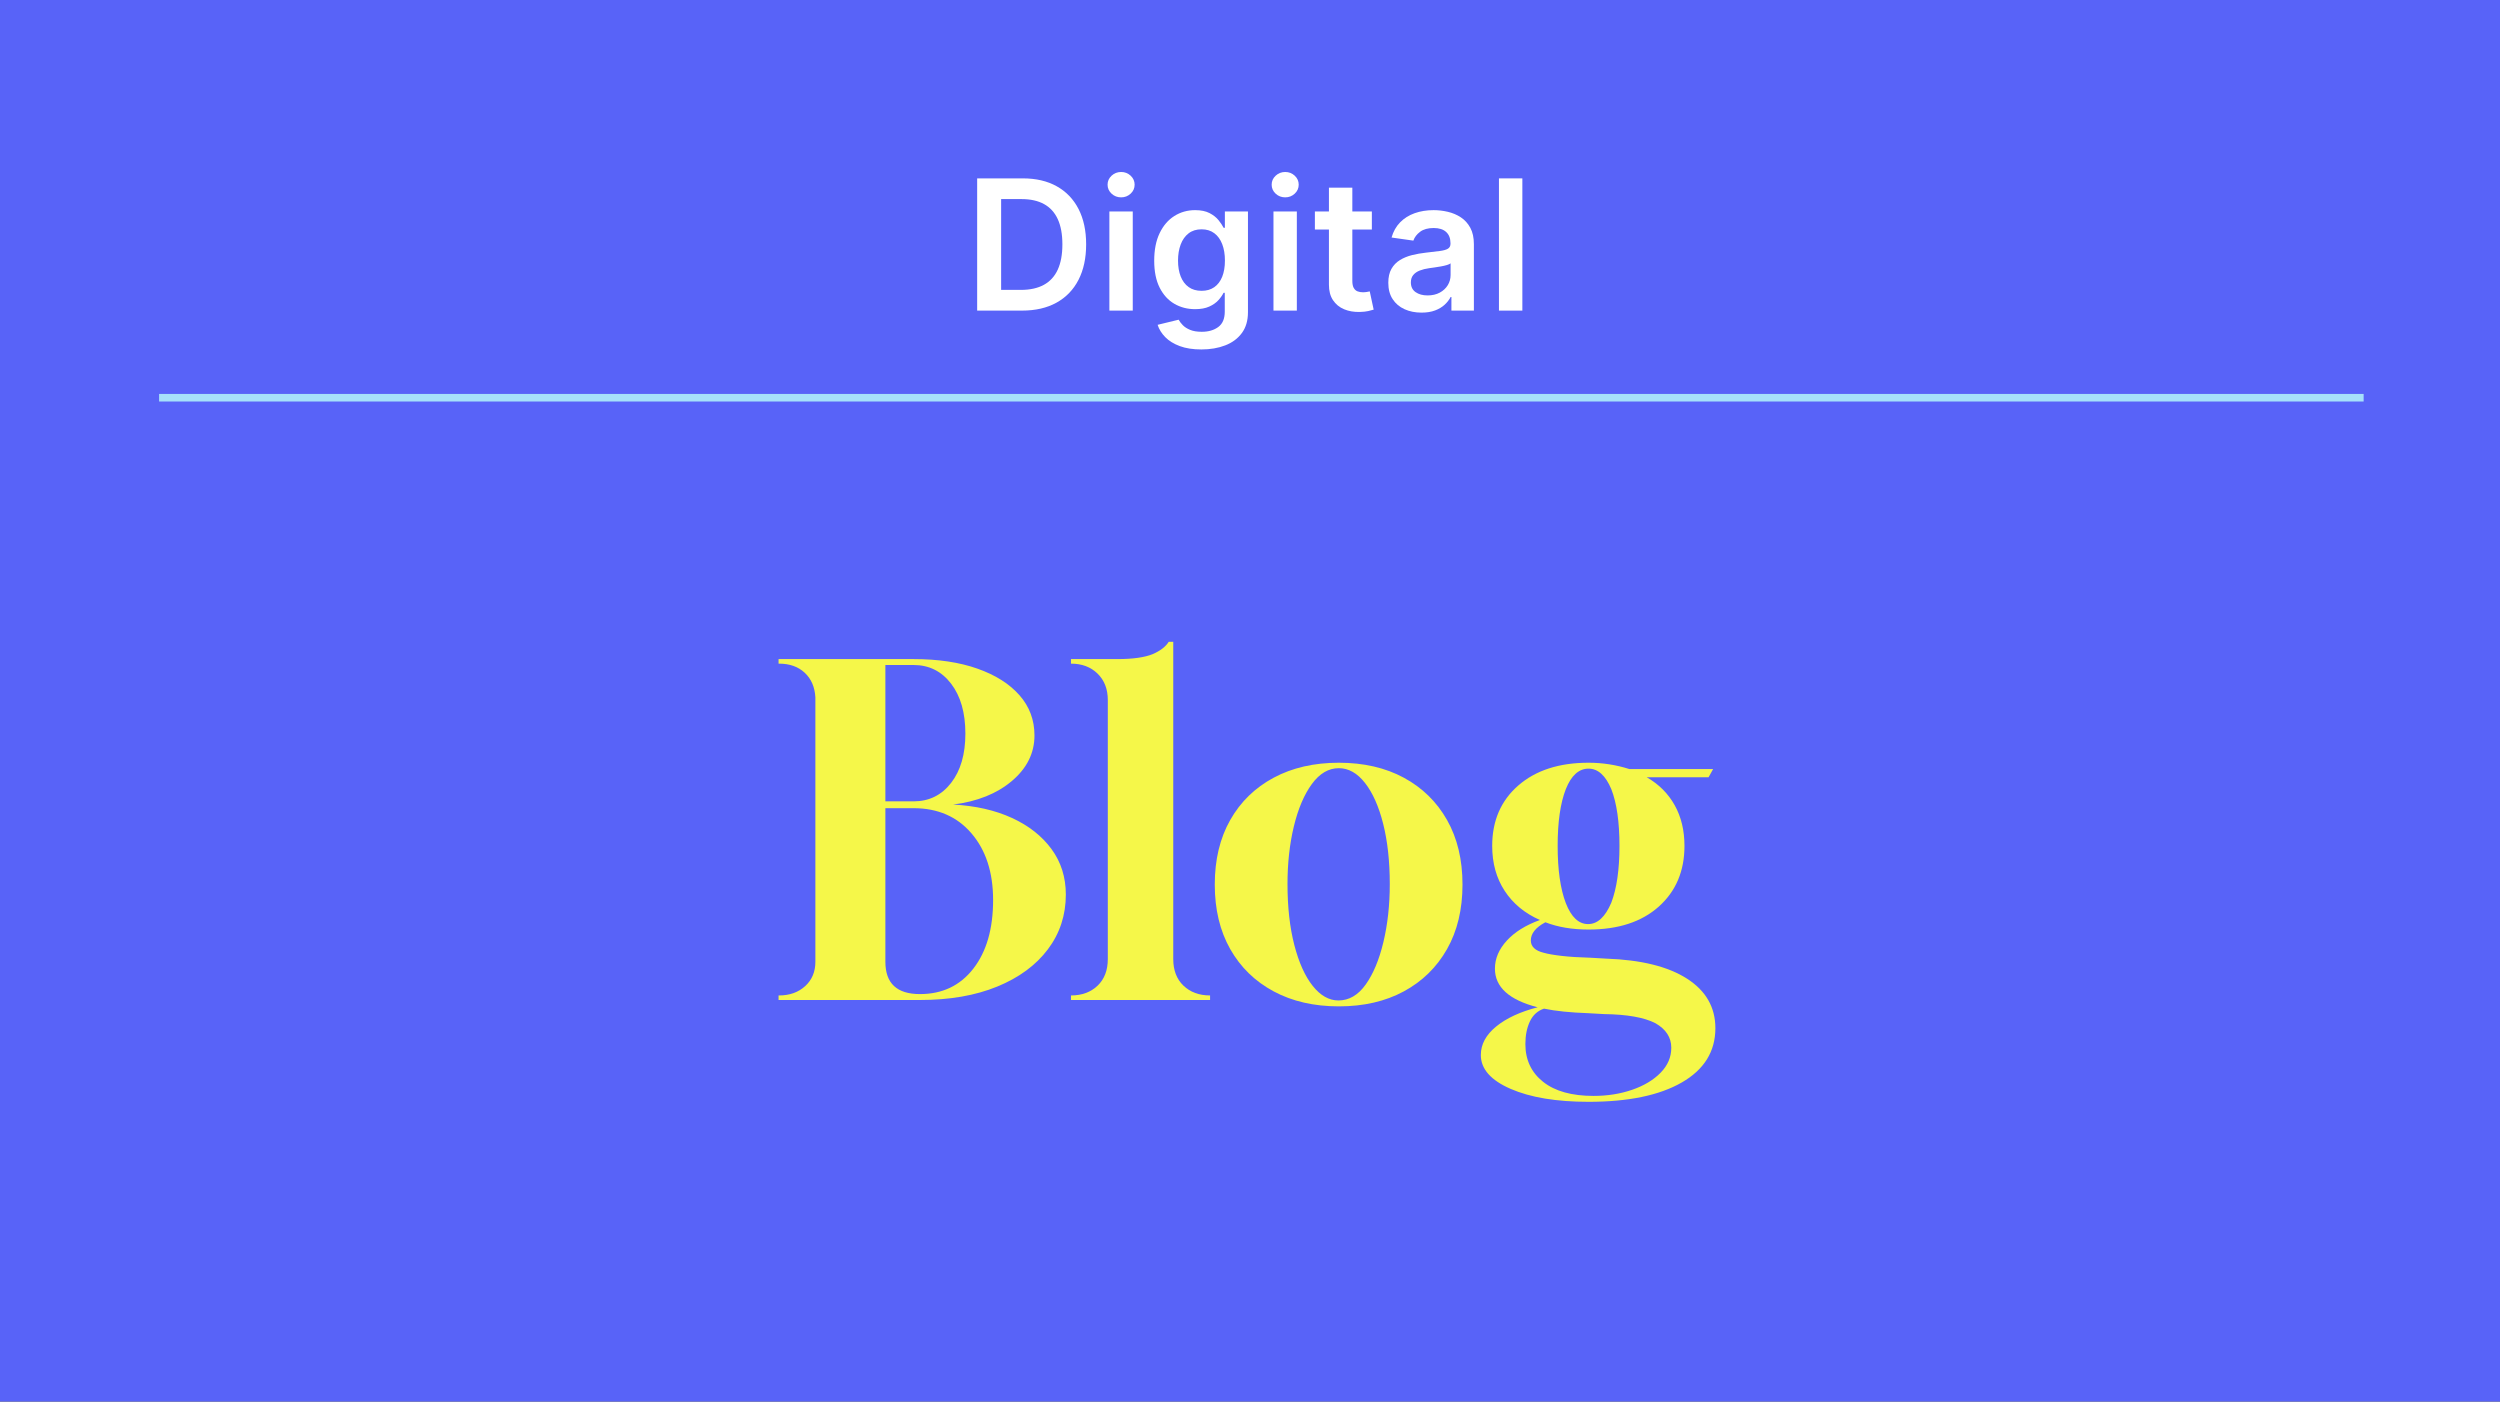 <?xml version="1.0" encoding="UTF-8"?>
<svg width="330px" height="185px" viewBox="0 0 330 185" version="1.1" xmlns="http://www.w3.org/2000/svg" xmlns:xlink="http://www.w3.org/1999/xlink">
    <rect x="0" y="0" width="330" height="185" fill="#333333" stroke="none"/>
    <title>digital-blog-thumb</title>
    <defs>
        <rect id="path-1" x="0" y="0" width="330" height="185"></rect>
    </defs>
    <g id="Components-to-create-slices-from" stroke="none" stroke-width="1" fill="none" fill-rule="evenodd">
        <g id="wide-thumbs" transform="translate(-512, -5139)">
            <g id="digital-blog-thumb" transform="translate(512, 5139)">
                <g id="creative-related-thumb-4-copy-10">
                    <mask id="mask-2" fill="white">
                        <use xlink:href="#path-1"></use>
                    </mask>
                    <use id="Mask" fill="#5863F8" xlink:href="#path-1"></use>
                </g>
                <g id="Digital" transform="translate(128.985, 22.702)" fill="#FFFFFF" fill-rule="nonzero">
                    <path d="M5.918,18.298 L0,18.298 L0,0.844 L6.034,0.844 C7.768,0.844 9.259,1.192 10.505,1.888 C11.752,2.584 12.71,3.582 13.381,4.883 C14.051,6.183 14.386,7.739 14.386,9.551 C14.386,11.369 14.05,12.931 13.377,14.239 C12.705,15.546 11.736,16.55 10.473,17.249 C9.209,17.949 7.691,18.298 5.918,18.298 Z M3.164,15.564 L5.768,15.564 C6.98,15.564 7.992,15.341 8.806,14.896 C9.619,14.45 10.23,13.783 10.638,12.893 C11.046,12.003 11.25,10.889 11.25,9.551 C11.25,8.219 11.047,7.111 10.64,6.226 C10.233,5.341 9.63,4.679 8.83,4.238 C8.03,3.798 7.039,3.578 5.857,3.578 L3.164,3.578 L3.164,15.564 Z" id="Shape"></path>
                    <path d="M17.453,18.298 L17.453,5.207 L20.539,5.207 L20.539,18.298 L17.453,18.298 Z M19.005,3.349 C18.51,3.349 18.088,3.186 17.739,2.859 C17.39,2.533 17.215,2.139 17.215,1.679 C17.215,1.213 17.391,0.817 17.743,0.49 C18.096,0.163 18.516,0 19.005,0 C19.493,0 19.912,0.163 20.262,0.49 C20.611,0.817 20.786,1.213 20.786,1.679 C20.786,2.139 20.611,2.533 20.262,2.859 C19.912,3.186 19.493,3.349 19.005,3.349 Z" id="Shape"></path>
                    <path d="M29.595,23.426 C28.488,23.426 27.537,23.278 26.744,22.983 C25.951,22.688 25.312,22.294 24.829,21.8 C24.345,21.307 24.009,20.764 23.821,20.173 L26.596,19.498 C26.723,19.735 26.906,19.976 27.146,20.222 C27.386,20.468 27.709,20.675 28.115,20.842 C28.521,21.01 29.033,21.094 29.65,21.094 C30.527,21.094 31.252,20.884 31.825,20.463 C32.398,20.043 32.684,19.364 32.684,18.428 L32.684,15.946 L32.527,15.946 C32.371,16.267 32.141,16.594 31.838,16.927 C31.535,17.26 31.134,17.541 30.634,17.767 C30.135,17.994 29.511,18.107 28.764,18.107 C27.757,18.107 26.846,17.871 26.03,17.398 C25.215,16.926 24.568,16.215 24.089,15.268 C23.61,14.32 23.371,13.135 23.371,11.712 C23.371,10.276 23.61,9.061 24.09,8.067 C24.569,7.073 25.218,6.32 26.035,5.807 C26.852,5.293 27.764,5.037 28.771,5.037 C29.541,5.037 30.175,5.166 30.672,5.425 C31.169,5.683 31.565,5.993 31.858,6.355 C32.152,6.717 32.377,7.055 32.534,7.369 L32.698,7.369 L32.698,5.207 L35.746,5.207 L35.746,18.51 C35.746,19.61 35.479,20.524 34.945,21.251 C34.412,21.979 33.682,22.524 32.755,22.884 C31.828,23.245 30.775,23.426 29.595,23.426 Z M29.623,15.687 C30.28,15.687 30.837,15.528 31.295,15.21 C31.753,14.891 32.102,14.434 32.343,13.837 C32.584,13.241 32.705,12.526 32.705,11.691 C32.705,10.866 32.586,10.145 32.348,9.527 C32.111,8.909 31.763,8.427 31.305,8.083 C30.847,7.739 30.286,7.567 29.623,7.567 C28.939,7.567 28.366,7.746 27.906,8.103 C27.445,8.461 27.098,8.951 26.864,9.573 C26.63,10.194 26.514,10.901 26.514,11.691 C26.514,12.496 26.632,13.197 26.869,13.796 C27.106,14.394 27.455,14.859 27.916,15.19 C28.377,15.521 28.946,15.687 29.623,15.687 Z" id="Shape"></path>
                    <path d="M39.113,18.298 L39.113,5.207 L42.198,5.207 L42.198,18.298 L39.113,18.298 Z M40.664,3.349 C40.169,3.349 39.748,3.186 39.398,2.859 C39.049,2.533 38.874,2.139 38.874,1.679 C38.874,1.213 39.05,0.817 39.402,0.49 C39.755,0.163 40.175,0 40.664,0 C41.152,0 41.571,0.163 41.921,0.49 C42.27,0.817 42.445,1.213 42.445,1.679 C42.445,2.139 42.27,2.533 41.921,2.859 C41.571,3.186 41.152,3.349 40.664,3.349 Z" id="Shape"></path>
                    <path d="M52.1,5.207 L52.1,7.594 L44.58,7.594 L44.58,5.207 L52.1,5.207 Z M46.434,2.071 L49.523,2.071 L49.523,14.364 C49.523,14.778 49.586,15.093 49.711,15.311 C49.837,15.529 50.005,15.678 50.216,15.758 C50.427,15.838 50.662,15.878 50.921,15.878 C51.11,15.878 51.286,15.863 51.447,15.834 C51.609,15.805 51.733,15.781 51.821,15.762 L52.339,18.169 C52.173,18.224 51.939,18.287 51.637,18.355 C51.334,18.424 50.964,18.464 50.525,18.476 C49.752,18.498 49.057,18.38 48.438,18.121 C47.819,17.862 47.329,17.461 46.969,16.918 C46.608,16.374 46.43,15.691 46.434,14.869 L46.434,2.071 Z" id="Shape"></path>
                    <path d="M58.655,18.564 C57.823,18.564 57.076,18.415 56.415,18.115 C55.754,17.816 55.231,17.374 54.847,16.789 C54.463,16.204 54.271,15.482 54.271,14.623 C54.271,13.887 54.408,13.276 54.683,12.792 C54.958,12.307 55.331,11.92 55.803,11.63 C56.275,11.34 56.807,11.121 57.399,10.973 C57.992,10.825 58.606,10.717 59.241,10.648 C60.011,10.564 60.635,10.489 61.112,10.424 C61.589,10.359 61.936,10.257 62.153,10.118 C62.371,9.98 62.48,9.763 62.48,9.469 L62.48,9.414 C62.48,8.773 62.29,8.277 61.911,7.924 C61.532,7.572 60.983,7.396 60.264,7.396 C59.508,7.396 58.91,7.561 58.471,7.892 C58.031,8.223 57.733,8.612 57.578,9.06 L54.7,8.651 C54.927,7.855 55.303,7.189 55.826,6.652 C56.349,6.115 56.989,5.712 57.744,5.442 C58.499,5.172 59.334,5.037 60.25,5.037 C60.878,5.037 61.505,5.111 62.131,5.258 C62.758,5.405 63.33,5.648 63.848,5.988 C64.365,6.328 64.781,6.788 65.096,7.367 C65.411,7.947 65.568,8.67 65.568,9.537 L65.568,18.298 L62.602,18.298 L62.602,16.498 L62.5,16.498 C62.314,16.864 62.051,17.205 61.711,17.519 C61.371,17.834 60.948,18.087 60.441,18.278 C59.934,18.469 59.339,18.564 58.655,18.564 Z M59.452,16.294 C60.073,16.294 60.611,16.17 61.066,15.924 C61.521,15.677 61.873,15.35 62.121,14.942 C62.369,14.534 62.493,14.087 62.493,13.601 L62.493,12.06 C62.392,12.142 62.228,12.216 62,12.284 C61.772,12.351 61.515,12.411 61.229,12.463 C60.944,12.515 60.661,12.56 60.382,12.599 C60.103,12.638 59.861,12.672 59.657,12.701 C59.198,12.764 58.787,12.867 58.424,13.008 C58.061,13.15 57.774,13.347 57.565,13.6 C57.355,13.853 57.25,14.178 57.25,14.576 C57.25,15.14 57.457,15.568 57.871,15.858 C58.286,16.149 58.813,16.294 59.452,16.294 Z" id="Shape"></path>
                    <polygon id="Path" points="71.966 0.844 71.966 18.298 68.877 18.298 68.877 0.844"></polygon>
                </g>
                <g id="Blog-Copy-4" transform="translate(102.77, 84.72)" fill="#F5F749" fill-rule="nonzero">
                    <path d="M0,47.28 L0,46.68 L0.06,46.68 C1.46,46.68 2.61,46.27 3.51,45.45 C4.41,44.63 4.86,43.56 4.86,42.24 L4.86,7.32 C4.78,5.96 4.31,4.88 3.45,4.08 C2.59,3.28 1.46,2.88 0.06,2.88 L0,2.88 L0,2.28 L17.82,2.28 C21.06,2.28 23.87,2.7 26.25,3.54 C28.63,4.38 30.48,5.55 31.8,7.05 C33.12,8.55 33.78,10.32 33.78,12.36 C33.78,14.68 32.79,16.68 30.81,18.36 C28.83,20.04 26.24,21.08 23.04,21.48 C26,21.64 28.59,22.23 30.81,23.25 C33.03,24.27 34.77,25.64 36.03,27.36 C37.29,29.08 37.92,31.08 37.92,33.36 C37.92,36.08 37.13,38.49 35.55,40.59 C33.97,42.69 31.74,44.33 28.86,45.51 C25.98,46.69 22.58,47.28 18.66,47.28 L0,47.28 Z M14.1,21.06 L17.82,21.06 C19.86,21.06 21.51,20.25 22.77,18.63 C24.03,17.01 24.66,14.84 24.66,12.12 C24.66,9.36 24.03,7.16 22.77,5.52 C21.51,3.88 19.86,3.06 17.82,3.06 L14.1,3.06 L14.1,21.06 Z M18.66,46.5 C21.62,46.5 23.97,45.38 25.71,43.14 C27.45,40.9 28.32,37.88 28.32,34.08 C28.32,30.44 27.37,27.51 25.47,25.29 C23.57,23.07 21.02,21.96 17.82,21.96 L14.1,21.96 L14.1,42.24 C14.1,45.08 15.62,46.5 18.66,46.5 Z" id="Shape"></path>
                    <path d="M38.6,47.28 L38.6,46.68 C40.04,46.68 41.21,46.25 42.11,45.39 C43.01,44.53 43.46,43.36 43.46,41.88 L43.46,7.68 C43.46,6.24 43.01,5.08 42.11,4.2 C41.21,3.32 40.04,2.88 38.6,2.88 L38.6,2.28 L44.72,2.28 C46.76,2.28 48.32,2.06 49.4,1.62 C50.4,1.18 51.1,0.64 51.5,0 L52.1,0 L52.1,41.88 C52.1,43.36 52.55,44.53 53.45,45.39 C54.35,46.25 55.52,46.68 56.96,46.68 L56.96,47.28 L38.6,47.28 Z" id="Path"></path>
                    <path d="M73.96,48.12 C70.68,48.12 67.81,47.46 65.35,46.14 C62.89,44.82 60.98,42.96 59.62,40.56 C58.26,38.16 57.58,35.32 57.58,32.04 C57.58,28.76 58.26,25.92 59.62,23.52 C60.98,21.12 62.89,19.26 65.35,17.94 C67.81,16.62 70.68,15.96 73.96,15.96 C77.24,15.96 80.1,16.62 82.54,17.94 C84.98,19.26 86.88,21.12 88.24,23.52 C89.6,25.92 90.28,28.76 90.28,32.04 C90.28,35.32 89.6,38.16 88.24,40.56 C86.88,42.96 84.98,44.82 82.54,46.14 C80.1,47.46 77.24,48.12 73.96,48.12 Z M73.9,47.34 C75.3,47.34 76.5,46.64 77.5,45.24 C78.5,43.84 79.28,41.97 79.84,39.63 C80.4,37.29 80.68,34.74 80.68,31.98 C80.68,28.98 80.39,26.33 79.81,24.03 C79.23,21.73 78.43,19.93 77.41,18.63 C76.39,17.33 75.24,16.68 73.96,16.68 C72.6,16.68 71.41,17.38 70.39,18.78 C69.37,20.18 68.58,22.04 68.02,24.36 C67.46,26.68 67.18,29.22 67.18,31.98 C67.18,35.02 67.48,37.7 68.08,40.02 C68.68,42.34 69.49,44.14 70.51,45.42 C71.53,46.7 72.66,47.34 73.9,47.34 Z" id="Shape"></path>
                    <path d="M106.92,60.72 C102.68,60.72 99.25,60.15 96.63,59.01 C94.01,57.87 92.7,56.38 92.7,54.54 C92.7,53.14 93.37,51.89 94.71,50.79 C96.05,49.69 97.88,48.84 100.2,48.24 C96.44,47.28 94.56,45.58 94.56,43.14 C94.56,41.82 95.08,40.59 96.12,39.45 C97.16,38.31 98.62,37.4 100.5,36.72 C98.5,35.84 96.95,34.56 95.85,32.88 C94.75,31.2 94.2,29.22 94.2,26.94 C94.2,23.62 95.35,20.96 97.65,18.96 C99.95,16.96 103.04,15.96 106.92,15.96 C108.76,15.96 110.56,16.24 112.32,16.8 L123.36,16.8 L122.76,17.88 L114.6,17.88 C116.2,18.8 117.43,20.03 118.29,21.57 C119.15,23.11 119.58,24.9 119.58,26.94 C119.58,30.26 118.45,32.93 116.19,34.95 C113.93,36.97 110.84,37.98 106.92,37.98 C104.76,37.98 102.86,37.66 101.22,37.02 C99.94,37.7 99.3,38.5 99.3,39.42 C99.3,40.22 99.86,40.76 100.98,41.04 C101.54,41.2 102.34,41.34 103.38,41.46 C104.42,41.58 105.68,41.66 107.16,41.7 L109.26,41.82 C113.86,41.98 117.41,42.86 119.91,44.46 C122.41,46.06 123.66,48.24 123.66,51 C123.66,54.08 122.18,56.47 119.22,58.17 C116.26,59.87 112.16,60.72 106.92,60.72 Z M106.86,37.26 C108.1,37.26 109.12,36.32 109.92,34.44 C110.64,32.56 111,30.06 111,26.94 C111,23.78 110.64,21.28 109.92,19.44 C109.16,17.64 108.16,16.74 106.92,16.74 C105.64,16.74 104.64,17.64 103.92,19.44 C103.2,21.28 102.84,23.78 102.84,26.94 C102.84,30.1 103.2,32.62 103.92,34.5 C104.64,36.34 105.62,37.26 106.86,37.26 Z M107.58,59.94 C109.42,59.94 111.12,59.67 112.68,59.13 C114.24,58.59 115.49,57.84 116.43,56.88 C117.37,55.92 117.84,54.82 117.84,53.58 C117.84,52.22 117.14,51.14 115.74,50.34 C114.26,49.58 112,49.18 108.96,49.14 L106.86,49.02 C105.7,48.98 104.63,48.91 103.65,48.81 C102.67,48.71 101.8,48.58 101.04,48.42 C100.2,48.7 99.58,49.26 99.18,50.1 C98.78,50.94 98.58,51.94 98.58,53.1 C98.58,55.18 99.36,56.84 100.92,58.08 C102.48,59.32 104.7,59.94 107.58,59.94 Z" id="Shape"></path>
                </g>
                <line x1="21.5" y1="52.5" x2="311.5" y2="52.5" id="Line-10-Copy-10" stroke="#A6E1FA" stroke-linecap="square"></line>
            </g>
        </g>
    </g>
</svg>